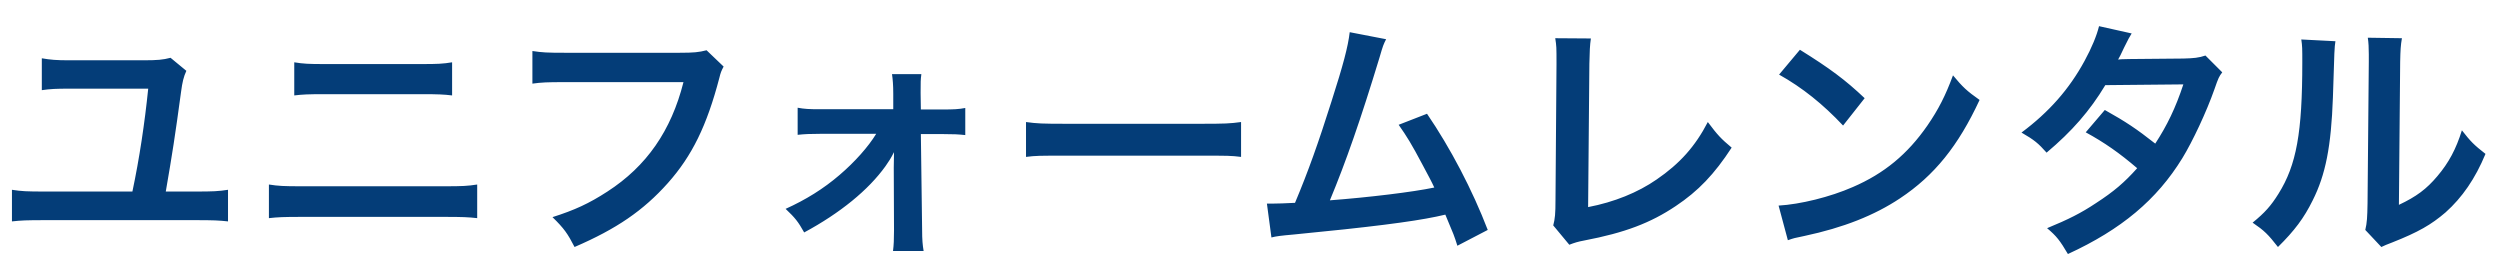 <svg xmlns="http://www.w3.org/2000/svg" xmlns:xlink="http://www.w3.org/1999/xlink" width="418.423" height="45.085" viewBox="0 0 418.423 45.085">
  <defs>
    <filter id="パス_1971" x="0" y="0" width="418.423" height="45.085" filterUnits="userSpaceOnUse">
      <feOffset dy="2" input="SourceAlpha"/>
      <feGaussianBlur result="blur"/>
      <feFlood flood-opacity="0.122"/>
      <feComposite operator="in" in2="blur"/>
      <feComposite in="SourceGraphic"/>
    </filter>
  </defs>
  <g transform="matrix(1, 0, 0, 1, 0, 0)" filter="url(#パス_1971)">
    <g id="パス_1971-2" data-name="パス 1971" transform="translate(208.22 37.45)" fill="#043d78">
      <path d="M 137.485 4.351 L 137.026 3.576 C 135.7 1.339 135.212 0.731 133.756 -0.495 L 132.495 -1.557 L 134.019 -2.185 C 137.647 -3.678 139.669 -4.715 142.035 -6.292 L 142.041 -6.296 L 142.046 -6.299 C 144.603 -7.956 146.22 -9.269 148.038 -11.206 C 145.459 -13.35 143.185 -14.898 140.388 -16.427 L 139.308 -17.017 L 140.108 -17.953 L 143.3 -21.691 L 143.832 -22.315 L 144.548 -21.915 C 147.765 -20.115 149.58 -18.938 152.248 -16.88 C 153.698 -19.227 154.808 -21.549 155.8 -24.312 L 144.709 -24.205 C 142.131 -20.032 139.189 -16.696 134.96 -13.137 L 134.216 -12.511 L 133.57 -13.236 C 132.282 -14.68 131.726 -15.179 129.616 -16.396 L 128.3 -17.155 L 129.518 -18.064 C 134.019 -21.419 137.279 -25.119 139.78 -29.71 C 140.919 -31.793 141.751 -33.78 142.122 -35.306 L 142.354 -36.26 L 143.312 -36.046 L 148.772 -34.828 L 150.136 -34.524 L 149.407 -33.331 C 148.969 -32.614 148.967 -32.611 148.198 -31.073 C 148.116 -30.888 148.039 -30.719 147.967 -30.565 C 149.315 -30.587 151.886 -30.608 157.19 -30.652 C 158.848 -30.693 159.609 -30.767 160.575 -31.101 L 161.166 -31.306 L 161.609 -30.863 L 164.423 -28.049 L 165.042 -27.43 L 164.51 -26.735 C 164.062 -26.148 164.015 -26.087 163.358 -24.199 C 162.034 -20.434 159.684 -15.386 157.891 -12.456 C 153.496 -5.303 147.455 -0.236 138.304 3.974 L 137.485 4.351 Z M -52.454 3.562 L -53.634 3.562 L -58.758 3.562 L -59.891 3.562 L -59.75 2.438 C -59.632 1.491 -59.59 0.623 -59.59 -0.882 L -59.628 -10.478 C -62.609 -6.561 -67.268 -2.834 -73.152 0.334 L -74.019 0.801 L -74.499 -0.059 C -75.447 -1.756 -75.884 -2.311 -77.422 -3.768 L -78.505 -4.794 L -77.144 -5.406 C -73.797 -6.912 -70.923 -8.717 -68.356 -10.922 C -66.478 -12.523 -64.741 -14.353 -63.464 -16.052 L -70.938 -16.052 C -72.592 -16.052 -73.451 -16.014 -74.611 -15.89 L -75.718 -15.771 L -75.718 -16.884 L -75.718 -21.42 L -75.718 -22.622 L -74.536 -22.403 C -73.503 -22.212 -72.83 -22.168 -70.938 -22.168 L -59.716 -22.168 L -59.716 -23.73 C -59.716 -25.292 -59.812 -26.18 -59.916 -26.907 L -60.079 -28.048 L -58.926 -28.048 L -54.012 -28.048 L -52.873 -28.048 L -53.02 -26.919 C -53.138 -26.018 -53.138 -25.776 -53.138 -23.906 L -53.111 -22.126 L -50.442 -22.126 C -48.556 -22.126 -47.817 -22.174 -46.851 -22.36 L -45.662 -22.589 L -45.662 -21.378 L -45.662 -16.842 L -45.662 -15.725 L -46.772 -15.848 C -47.903 -15.974 -48.735 -16.01 -50.484 -16.01 L -53.083 -16.01 L -52.886 -1.021 L -52.886 -1.015 L -52.886 -1.008 C -52.886 0.662 -52.806 1.449 -52.648 2.398 L -52.454 3.562 Z M 172.942 3.39 L 172.251 2.505 C 170.638 0.437 170.075 -0.105 168.235 -1.357 L 167.128 -2.111 L 168.166 -2.959 C 170.137 -4.568 171.059 -5.596 172.276 -7.544 C 175.182 -12.185 176.114 -17.404 176.114 -29.022 C 176.114 -31.288 176.114 -31.636 175.957 -32.697 L 175.778 -33.905 L 176.997 -33.843 L 182.709 -33.549 L 183.803 -33.492 L 183.648 -32.409 C 183.488 -31.288 183.488 -31.288 183.238 -23.111 L 183.237 -23.109 L 183.237 -23.106 C 183.085 -18.852 182.764 -15.599 182.227 -12.869 C 181.68 -10.087 180.887 -7.724 179.73 -5.432 C 178.257 -2.443 176.577 -0.19 173.742 2.602 L 172.942 3.39 Z M -112.515 3.177 L -112.944 2.35 C -114.044 0.228 -114.533 -0.515 -116.451 -2.393 L -117.64 -3.557 L -116.055 -4.061 C -112.345 -5.241 -110.085 -6.294 -107.098 -8.231 C -103.902 -10.3 -101.36 -12.728 -99.327 -15.654 C -97.503 -18.278 -96.125 -21.249 -95.133 -24.704 L -113.82 -24.704 C -116.623 -24.704 -117.539 -24.661 -118.974 -24.462 L -120.112 -24.304 L -120.112 -25.452 L -120.112 -30.912 L -120.112 -32.078 L -118.96 -31.9 C -117.416 -31.663 -116.586 -31.618 -113.736 -31.618 L -94.458 -31.618 C -92.096 -31.618 -91.361 -31.71 -90.214 -32.006 L -89.675 -32.145 L -89.273 -31.761 L -86.417 -29.031 L -85.87 -28.508 L -86.224 -27.84 C -86.57 -27.187 -86.662 -26.972 -86.849 -26.186 L -86.852 -26.176 L -86.855 -26.165 C -88.983 -18.035 -91.541 -12.817 -95.685 -8.156 C -99.873 -3.454 -104.501 -0.278 -111.66 2.808 L -112.515 3.177 Z M 35.106 3.116 L 34.747 1.982 C 34.258 0.44 34.218 0.315 33.088 -2.368 C 32.923 -2.332 32.708 -2.285 32.384 -2.215 L 32.38 -2.214 L 32.376 -2.213 C 28.065 -1.317 20.923 -0.42 8.497 0.785 L 8.493 0.786 L 8.489 0.786 C 6.217 0.989 5.6 1.069 4.821 1.264 L 3.735 1.536 L 3.587 0.426 L 2.831 -5.244 L 2.68 -6.376 L 3.822 -6.376 L 4.914 -6.376 C 5.615 -6.376 6.458 -6.407 7.848 -6.471 C 9.86 -11.305 11.463 -15.792 13.663 -22.73 C 15.646 -28.932 16.409 -31.82 16.689 -34.18 L 16.816 -35.248 L 17.872 -35.044 L 23.962 -33.868 L 25.256 -33.618 L 24.666 -32.439 C 24.229 -31.564 24.203 -31.511 23.64 -29.582 L 23.638 -29.577 L 23.637 -29.571 C 20.706 -19.93 18.417 -13.25 15.907 -7.049 C 21.362 -7.508 26.903 -8.18 30.365 -8.799 C 30.092 -9.333 29.764 -9.947 29.324 -10.77 L 28.98 -11.415 C 27.147 -14.872 26.427 -16.034 25.054 -17.989 L 24.321 -19.033 L 25.509 -19.496 L 30.255 -21.344 L 30.995 -21.632 L 31.443 -20.976 C 35.4 -15.191 39.144 -8.028 41.716 -1.324 L 42.035 -0.491 L 41.244 -0.079 L 36.162 2.567 L 35.106 3.116 Z M 190.109 3.1 L 189.616 2.575 L 186.928 -0.281 L 186.557 -0.675 L 186.684 -1.201 C 186.955 -2.324 186.994 -3.205 187.034 -5.434 L 187.244 -29.109 L 187.244 -30.366 C 187.244 -31.478 187.195 -32.309 187.088 -32.982 L 186.903 -34.155 L 188.091 -34.138 L 193.803 -34.054 L 194.972 -34.037 L 194.773 -32.884 C 194.572 -31.717 194.535 -31.055 194.494 -29.048 L 194.298 -6.797 C 196.238 -7.853 197.552 -8.946 198.945 -10.599 L 198.947 -10.601 L 198.949 -10.602 C 200.762 -12.731 201.935 -14.924 202.871 -17.937 L 203.44 -19.766 L 204.615 -18.254 C 206.032 -16.432 206.526 -15.938 208.39 -14.48 L 208.989 -14.011 L 208.698 -13.309 C 206.95 -9.09 204.682 -5.77 201.762 -3.16 L 201.755 -3.154 L 201.748 -3.148 C 199.221 -0.976 196.892 0.339 192.517 2.064 L 192.504 2.069 L 192.492 2.074 C 191.713 2.357 191.391 2.506 190.945 2.714 L 190.763 2.798 L 190.109 3.1 Z M 54.12 2.701 L 53.663 2.151 L 50.975 -1.083 L 50.647 -1.477 L 50.776 -1.973 C 51.044 -3.007 51.122 -3.667 51.122 -6.048 L 51.122 -6.052 L 51.122 -6.055 L 51.29 -28.728 C 51.29 -31.592 51.29 -31.593 51.091 -32.904 L 50.916 -34.062 L 52.087 -34.054 L 58.051 -34.012 L 59.202 -34.004 L 59.033 -32.865 C 58.878 -31.82 58.835 -30.879 58.792 -28.754 L 58.593 -6.023 C 62.333 -6.881 65.73 -8.324 68.478 -10.23 L 68.481 -10.231 L 68.483 -10.233 C 72.248 -12.811 74.714 -15.578 76.727 -19.484 L 77.458 -20.903 L 78.416 -19.626 C 80.009 -17.502 80.51 -16.964 82.248 -15.509 L 82.928 -14.94 L 82.444 -14.196 C 79.471 -9.629 76.676 -6.711 72.795 -4.124 C 68.422 -1.195 64.033 0.461 57.14 1.78 L 57.137 1.781 L 57.134 1.781 C 56.072 1.978 55.626 2.127 54.788 2.446 L 54.12 2.701 Z M 90.327 2.054 L 90.048 1.015 L 88.494 -4.781 L 88.176 -5.967 L 89.402 -6.038 C 92.99 -6.247 97.848 -7.463 101.49 -9.063 L 101.493 -9.065 L 101.495 -9.066 C 104.053 -10.171 106.252 -11.497 108.217 -13.119 C 110.178 -14.738 111.92 -16.664 113.544 -19.008 C 115.344 -21.626 116.474 -23.843 117.712 -27.185 L 118.314 -28.809 L 119.42 -27.477 C 121.023 -25.544 121.62 -24.992 123.679 -23.539 L 124.361 -23.058 L 124.009 -22.301 C 120.338 -14.397 116.25 -9.35 110.341 -5.425 C 105.945 -2.494 100.598 -0.386 93.994 1.02 L 93.988 1.021 L 93.982 1.023 C 92.357 1.348 92.261 1.381 91.343 1.7 L 90.327 2.054 Z M -169.058 -1.277 L -170.168 -1.4 C -171.678 -1.568 -172.613 -1.604 -175.434 -1.604 L -200.802 -1.604 C -203.658 -1.604 -204.6 -1.568 -206.11 -1.4 L -207.22 -1.277 L -207.22 -2.394 L -207.22 -7.686 L -207.22 -8.856 L -206.064 -8.674 C -204.563 -8.437 -203.714 -8.392 -200.718 -8.392 L -186.873 -8.392 C -185.904 -13.105 -185.098 -18.328 -184.525 -23.612 L -196.518 -23.612 C -198.877 -23.612 -199.688 -23.569 -201.081 -23.37 L -202.222 -23.207 L -202.222 -24.36 L -202.222 -29.694 L -202.222 -30.88 L -201.053 -30.68 C -199.645 -30.438 -198.799 -30.358 -196.56 -30.358 L -184.338 -30.358 C -181.812 -30.358 -181.092 -30.445 -179.926 -30.746 L -179.432 -30.874 L -179.039 -30.549 L -176.393 -28.365 L -175.801 -27.876 L -176.121 -27.177 C -176.523 -26.3 -176.717 -25.523 -176.921 -23.978 C -177.852 -17.107 -178.311 -14.063 -179.286 -8.392 L -175.518 -8.392 C -172.558 -8.392 -171.715 -8.437 -170.214 -8.674 L -169.058 -8.856 L -169.058 -7.686 L -169.058 -2.394 L -169.058 -1.277 Z M -127.352 -1.819 L -128.466 -1.946 C -129.88 -2.108 -130.945 -2.15 -133.644 -2.15 L -157.92 -2.15 C -160.619 -2.15 -161.684 -2.108 -163.098 -1.946 L -164.212 -1.819 L -164.212 -2.94 L -164.212 -8.568 L -164.212 -9.738 L -163.056 -9.556 C -161.555 -9.319 -160.726 -9.274 -157.836 -9.274 L -133.728 -9.274 C -130.838 -9.274 -130.009 -9.319 -128.508 -9.556 L -127.352 -9.738 L -127.352 -8.568 L -127.352 -2.94 L -127.352 -1.819 Z M 0.496 -12.055 L -0.628 -12.196 C -2.246 -12.398 -2.632 -12.398 -7.35 -12.398 L -29.652 -12.398 C -34.37 -12.398 -34.756 -12.398 -36.374 -12.196 L -37.498 -12.055 L -37.498 -13.188 L -37.498 -19.026 L -37.498 -20.172 L -36.363 -20.017 C -34.616 -19.779 -33.907 -19.732 -29.694 -19.732 L -7.308 -19.732 C -3.095 -19.732 -2.386 -19.779 -0.639 -20.017 L 0.496 -20.172 L 0.496 -19.026 L 0.496 -13.188 L 0.496 -12.055 Z M 100.321 -16.908 L 99.526 -17.753 C 96.158 -21.33 92.832 -23.98 89.056 -26.091 L 88.002 -26.681 L 88.778 -27.606 L 92.264 -31.764 L 92.821 -32.429 L 93.558 -31.971 C 98.652 -28.803 101.324 -26.804 104.554 -23.742 L 105.217 -23.113 L 104.651 -22.397 L 101.039 -17.819 L 100.321 -16.908 Z M -131.552 -22.349 L -132.672 -22.485 C -134.001 -22.646 -134.987 -22.688 -137.466 -22.688 L -154.056 -22.688 C -156.535 -22.688 -157.521 -22.646 -158.85 -22.485 L -159.97 -22.349 L -159.97 -23.478 L -159.97 -29.022 L -159.97 -30.202 L -158.806 -30.008 C -157.344 -29.765 -156.423 -29.728 -154.014 -29.728 L -137.508 -29.728 C -135.099 -29.728 -134.178 -29.765 -132.716 -30.008 L -131.552 -30.202 L -131.552 -29.022 L -131.552 -23.478 L -131.552 -22.349 Z" stroke="none"/>
      <path d="M 143.094 -35.07 C 142.716 -33.516 141.876 -31.458 140.658 -29.232 C 138.096 -24.528 134.736 -20.706 130.116 -17.262 C 132.3 -16.002 132.93 -15.456 134.316 -13.902 C 138.558 -17.472 141.54 -20.874 144.144 -25.2 L 157.206 -25.326 C 155.904 -21.378 154.476 -18.438 152.502 -15.414 C 149.352 -17.892 147.588 -19.068 144.06 -21.042 L 140.868 -17.304 C 144.018 -15.582 146.538 -13.818 149.478 -11.298 C 147.336 -8.904 145.572 -7.392 142.59 -5.46 C 140.07 -3.78 137.97 -2.73 134.4 -1.26 C 135.996 0.084 136.542 0.798 137.886 3.066 C 146.832 -1.05 152.754 -6.006 157.038 -12.978 C 158.76 -15.792 161.07 -20.706 162.414 -24.528 C 163.086 -26.46 163.17 -26.628 163.716 -27.342 L 160.902 -30.156 C 159.81 -29.778 158.928 -29.694 157.206 -29.652 C 146.958 -29.568 146.958 -29.568 146.286 -29.484 C 146.496 -29.862 146.79 -30.366 147.294 -31.5 C 148.092 -33.096 148.092 -33.096 148.554 -33.852 L 143.094 -35.07 M 17.682 -34.062 C 17.388 -31.584 16.59 -28.602 14.616 -22.428 C 12.432 -15.54 10.752 -10.794 8.526 -5.502 C 6.762 -5.418 5.754 -5.376 4.914 -5.376 C 4.41 -5.376 4.41 -5.376 3.822 -5.376 L 4.578 0.294 C 5.418 0.084 6.048 0 8.4 -0.21 C 20.958 -1.428 27.93 -2.31 32.172 -3.192 C 33.138 -3.402 33.138 -3.402 33.684 -3.528 C 35.154 -0.042 35.154 -0.042 35.7 1.68 L 40.782 -0.966 C 38.22 -7.644 34.524 -14.7 30.618 -20.412 L 25.872 -18.564 C 27.258 -16.59 28.014 -15.372 29.862 -11.886 C 30.87 -9.996 31.374 -9.072 31.836 -8.064 C 28.224 -7.308 20.958 -6.426 14.364 -5.922 C 17.052 -12.39 19.488 -19.362 22.68 -29.862 C 23.268 -31.878 23.31 -31.962 23.772 -32.886 L 17.682 -34.062 M 188.076 -33.138 C 188.202 -32.34 188.244 -31.416 188.244 -30.366 L 188.244 -29.106 L 188.034 -5.418 C 187.992 -3.108 187.95 -2.184 187.656 -0.966 L 190.344 1.89 C 190.89 1.638 191.226 1.47 192.15 1.134 C 196.518 -0.588 198.702 -1.848 201.096 -3.906 C 203.868 -6.384 206.052 -9.534 207.774 -13.692 C 205.842 -15.204 205.296 -15.75 203.826 -17.64 C 202.86 -14.532 201.642 -12.222 199.71 -9.954 C 197.904 -7.812 196.224 -6.552 193.284 -5.166 L 193.494 -29.064 C 193.536 -31.122 193.578 -31.836 193.788 -33.054 L 188.076 -33.138 M 52.08 -33.054 C 52.29 -31.668 52.29 -31.668 52.29 -28.728 L 52.122 -6.048 C 52.122 -3.612 52.038 -2.856 51.744 -1.722 L 54.432 1.512 C 55.314 1.176 55.818 1.008 56.952 0.798 C 63.756 -0.504 68.04 -2.142 72.24 -4.956 C 76.02 -7.476 78.708 -10.29 81.606 -14.742 C 79.8 -16.254 79.254 -16.842 77.616 -19.026 C 75.516 -14.952 72.912 -12.054 69.048 -9.408 C 65.898 -7.224 61.95 -5.628 57.582 -4.788 L 57.792 -28.77 C 57.834 -30.828 57.876 -31.878 58.044 -33.012 L 52.08 -33.054 M 176.946 -32.844 C 177.114 -31.71 177.114 -31.332 177.114 -29.022 C 177.114 -17.262 176.148 -11.844 173.124 -7.014 C 171.864 -4.998 170.856 -3.864 168.798 -2.184 C 170.772 -0.84 171.402 -0.21 173.04 1.89 C 175.812 -0.84 177.408 -2.982 178.836 -5.88 C 181.02 -10.206 181.944 -14.952 182.238 -23.142 C 182.49 -31.374 182.49 -31.374 182.658 -32.55 L 176.946 -32.844 M 93.03 -31.122 L 89.544 -26.964 C 93.45 -24.78 96.894 -22.008 100.254 -18.438 L 103.866 -23.016 C 100.632 -26.082 98.028 -28.014 93.03 -31.122 M -89.964 -31.038 C -91.266 -30.702 -92.106 -30.618 -94.458 -30.618 L -113.736 -30.618 C -116.592 -30.618 -117.474 -30.66 -119.112 -30.912 L -119.112 -25.452 C -117.6 -25.662 -116.634 -25.704 -113.82 -25.704 L -93.828 -25.704 C -95.886 -17.556 -100.002 -11.634 -106.554 -7.392 C -109.662 -5.376 -112.056 -4.284 -115.752 -3.108 C -113.778 -1.176 -113.232 -0.378 -112.056 1.89 C -105.042 -1.134 -100.548 -4.2 -96.432 -8.82 C -92.4 -13.356 -89.922 -18.396 -87.822 -26.418 C -87.612 -27.3 -87.486 -27.594 -87.108 -28.308 L -89.964 -31.038 M -179.676 -29.778 C -180.978 -29.442 -181.818 -29.358 -184.338 -29.358 L -196.56 -29.358 C -198.828 -29.358 -199.752 -29.442 -201.222 -29.694 L -201.222 -24.36 C -199.752 -24.57 -198.87 -24.612 -196.518 -24.612 L -183.414 -24.612 C -184.002 -18.858 -184.884 -12.936 -186.06 -7.392 L -200.718 -7.392 C -203.7 -7.392 -204.624 -7.434 -206.22 -7.686 L -206.22 -2.394 C -204.708 -2.562 -203.742 -2.604 -200.802 -2.604 L -175.434 -2.604 C -172.536 -2.604 -171.57 -2.562 -170.058 -2.394 L -170.058 -7.686 C -171.654 -7.434 -172.578 -7.392 -175.518 -7.392 L -180.474 -7.392 C -179.382 -13.692 -178.92 -16.674 -177.912 -24.108 C -177.702 -25.704 -177.492 -26.586 -177.03 -27.594 L -179.676 -29.778 M -158.97 -29.022 L -158.97 -23.478 C -157.584 -23.646 -156.576 -23.688 -154.056 -23.688 L -137.466 -23.688 C -134.946 -23.688 -133.938 -23.646 -132.552 -23.478 L -132.552 -29.022 C -134.064 -28.77 -135.03 -28.728 -137.508 -28.728 L -154.014 -28.728 C -156.492 -28.728 -157.458 -28.77 -158.97 -29.022 M -58.926 -27.048 C -58.8 -26.166 -58.716 -25.242 -58.716 -23.73 L -58.716 -21.168 L -70.938 -21.168 C -72.828 -21.168 -73.584 -21.21 -74.718 -21.42 L -74.718 -16.884 C -73.542 -17.01 -72.66 -17.052 -70.938 -17.052 L -61.572 -17.052 C -62.874 -14.91 -65.142 -12.348 -67.704 -10.164 C -70.392 -7.854 -73.374 -6.006 -76.734 -4.494 C -75.138 -2.982 -74.634 -2.352 -73.626 -0.546 C -67.62 -3.78 -62.874 -7.644 -60.018 -11.634 C -59.43 -12.474 -59.178 -12.852 -58.59 -13.986 C -58.59 -13.482 -58.632 -11.844 -58.632 -11.382 L -58.59 -0.882 C -58.59 0.63 -58.632 1.554 -58.758 2.562 L -53.634 2.562 C -53.802 1.554 -53.886 0.714 -53.886 -1.008 L -54.096 -17.01 L -50.484 -17.01 C -48.636 -17.01 -47.796 -16.968 -46.662 -16.842 L -46.662 -21.378 C -47.754 -21.168 -48.594 -21.126 -50.442 -21.126 L -54.096 -21.126 L -54.138 -23.898 C -54.138 -25.788 -54.138 -26.082 -54.012 -27.048 L -58.926 -27.048 M 118.65 -26.838 C 117.39 -23.436 116.214 -21.126 114.366 -18.438 C 111.048 -13.65 107.142 -10.416 101.892 -8.148 C 98.07 -6.468 93.072 -5.25 89.46 -5.04 L 91.014 0.756 C 91.98 0.42 92.106 0.378 93.786 0.042 C 100.296 -1.344 105.504 -3.402 109.788 -6.258 C 115.542 -10.08 119.532 -15.036 123.102 -22.722 C 120.96 -24.234 120.288 -24.864 118.65 -26.838 M -36.498 -19.026 L -36.498 -13.188 C -34.818 -13.398 -34.356 -13.398 -29.652 -13.398 L -7.35 -13.398 C -2.646 -13.398 -2.184 -13.398 -0.504 -13.188 L -0.504 -19.026 C -2.352 -18.774 -3.15 -18.732 -7.308 -18.732 L -29.694 -18.732 C -33.852 -18.732 -34.65 -18.774 -36.498 -19.026 M -163.212 -8.568 L -163.212 -2.94 C -161.742 -3.108 -160.65 -3.15 -157.92 -3.15 L -133.644 -3.15 C -130.914 -3.15 -129.822 -3.108 -128.352 -2.94 L -128.352 -8.568 C -129.948 -8.316 -130.872 -8.274 -133.728 -8.274 L -157.836 -8.274 C -160.692 -8.274 -161.616 -8.316 -163.212 -8.568 M 141.614 -37.449 L 151.719 -35.195 L 150.261 -32.809 C 149.962 -32.32 149.877 -32.181 149.575 -31.585 C 151.138 -31.602 153.506 -31.622 157.173 -31.652 C 158.828 -31.693 159.462 -31.774 160.248 -32.046 L 161.431 -32.456 L 166.368 -27.518 L 165.305 -26.127 C 164.922 -25.626 164.907 -25.607 164.303 -23.871 L 164.301 -23.865 C 162.936 -19.982 160.599 -14.965 158.744 -11.934 C 156.466 -8.227 153.768 -5.094 150.494 -2.352 C 147.253 0.363 143.402 2.73 138.722 4.883 L 137.084 5.636 L 136.165 4.086 C 134.886 1.927 134.487 1.428 133.112 0.27 L 130.59 -1.854 L 133.639 -3.109 C 137.197 -4.575 139.176 -5.588 141.481 -7.124 L 141.503 -7.139 C 143.627 -8.515 145.082 -9.646 146.561 -11.12 C 144.367 -12.876 142.339 -14.221 139.909 -15.549 L 139.385 -15.835 C 138.239 -14.68 136.989 -13.537 135.604 -12.372 L 134.117 -11.12 L 132.823 -12.571 C 131.583 -13.962 131.127 -14.37 129.117 -15.53 L 126.484 -17.049 L 128.921 -18.865 C 133.301 -22.131 136.473 -25.729 138.902 -30.189 C 139.985 -32.169 140.805 -34.12 141.151 -35.543 L 141.614 -37.449 Z M 151.964 -18.353 C 152.879 -19.932 153.65 -21.531 154.349 -23.298 L 145.266 -23.211 C 145.18 -23.074 145.093 -22.939 145.006 -22.805 L 145.037 -22.787 C 147.933 -21.167 149.709 -20.044 151.964 -18.353 Z M 15.949 -36.434 L 26.74 -34.35 L 25.561 -31.992 C 25.145 -31.161 25.138 -31.145 24.6 -29.302 L 24.594 -29.28 C 21.89 -20.386 19.729 -14.001 17.438 -8.187 C 21.66 -8.573 25.8 -9.071 28.839 -9.556 C 28.717 -9.784 28.586 -10.03 28.442 -10.299 L 28.095 -10.949 C 26.289 -14.357 25.581 -15.498 24.235 -17.415 L 22.769 -19.502 L 31.372 -22.852 L 32.269 -21.541 C 36.267 -15.694 40.051 -8.456 42.649 -1.682 L 43.289 -0.016 L 34.513 4.553 L 33.794 2.284 C 33.369 0.945 33.292 0.703 32.488 -1.215 C 28.131 -0.317 20.971 0.58 8.593 1.781 L 8.578 1.782 C 6.254 1.99 5.741 2.065 5.063 2.234 L 2.891 2.777 L 1.538 -7.376 L 4.914 -7.376 C 5.484 -7.376 6.159 -7.397 7.167 -7.441 C 9.056 -12.028 10.608 -16.406 12.71 -23.032 C 14.671 -29.168 15.424 -32.01 15.696 -34.298 L 15.949 -36.434 Z M 185.73 -35.173 L 196.156 -35.019 L 195.759 -32.714 C 195.578 -31.665 195.536 -31.079 195.494 -29.037 L 195.314 -8.583 C 196.384 -9.32 197.253 -10.143 198.181 -11.243 L 198.188 -11.251 C 199.907 -13.27 201.022 -15.358 201.916 -18.234 L 203.053 -21.891 L 205.405 -18.868 C 206.77 -17.112 207.208 -16.675 209.007 -15.267 L 210.203 -14.331 L 209.622 -12.927 C 207.816 -8.565 205.463 -5.127 202.429 -2.415 L 202.4 -2.389 C 199.777 -0.135 197.376 1.224 192.884 2.995 L 192.833 3.014 C 192.096 3.282 191.79 3.424 191.366 3.621 L 189.875 4.309 L 185.458 -0.383 L 185.712 -1.435 C 185.949 -2.42 185.992 -3.134 186.034 -5.444 L 186.244 -29.118 L 186.244 -30.366 C 186.244 -31.424 186.198 -32.206 186.1 -32.826 L 185.73 -35.173 Z M 49.752 -35.07 L 60.36 -34.996 L 60.022 -32.719 C 59.876 -31.728 59.834 -30.815 59.792 -28.743 L 59.604 -7.306 C 62.732 -8.153 65.568 -9.429 67.908 -11.052 L 67.918 -11.058 C 71.537 -13.537 73.906 -16.193 75.838 -19.942 L 77.301 -22.78 L 79.216 -20.226 C 80.765 -18.161 81.211 -17.681 82.89 -16.276 L 84.25 -15.137 L 83.282 -13.651 C 80.23 -8.961 77.352 -5.96 73.349 -3.292 C 68.857 -0.282 64.364 1.416 57.328 2.762 L 57.316 2.765 C 56.331 2.947 55.938 3.079 55.144 3.381 L 53.808 3.89 L 49.551 -1.232 L 49.808 -2.224 C 50.036 -3.103 50.122 -3.66 50.122 -6.048 L 50.122 -6.063 L 50.29 -28.736 C 50.29 -31.517 50.29 -31.518 50.103 -32.754 L 49.752 -35.07 Z M 174.61 -34.967 L 184.948 -34.435 L 184.638 -32.267 C 184.486 -31.201 184.486 -31.201 184.237 -23.081 L 184.237 -23.07 C 184.082 -18.762 183.755 -15.459 183.208 -12.676 C 182.643 -9.803 181.822 -7.359 180.624 -4.985 C 179.098 -1.889 177.364 0.439 174.443 3.315 L 172.844 4.89 L 171.463 3.12 C 169.916 1.137 169.42 0.659 167.672 -0.531 L 165.457 -2.039 L 167.533 -3.733 C 169.405 -5.261 170.279 -6.235 171.428 -8.074 C 174.219 -12.531 175.114 -17.621 175.114 -29.022 C 175.114 -31.273 175.114 -31.563 174.968 -32.551 L 174.61 -34.967 Z M 92.612 -33.737 L 94.086 -32.82 C 99.246 -29.612 101.957 -27.582 105.242 -24.467 L 106.567 -23.211 L 100.387 -15.378 L 98.798 -17.067 C 95.502 -20.569 92.252 -23.159 88.568 -25.218 L 86.459 -26.397 L 92.612 -33.737 Z M -89.386 -33.253 L -84.633 -28.709 L -85.34 -27.372 C -85.644 -26.799 -85.706 -26.668 -85.876 -25.955 L -85.887 -25.912 C -88.059 -17.617 -90.681 -12.28 -94.937 -7.491 C -99.231 -2.672 -103.961 0.578 -111.264 3.727 L -112.974 4.464 L -113.832 2.811 C -114.907 0.737 -115.311 0.122 -117.151 -1.679 L -119.528 -4.005 L -116.358 -5.014 C -112.744 -6.164 -110.545 -7.187 -107.642 -9.07 C -104.557 -11.068 -102.106 -13.408 -100.148 -16.225 C -98.616 -18.43 -97.408 -20.894 -96.486 -23.704 L -113.82 -23.704 C -116.566 -23.704 -117.457 -23.663 -118.837 -23.471 L -121.112 -23.155 L -121.112 -33.243 L -118.808 -32.889 C -117.311 -32.658 -116.553 -32.618 -113.736 -32.618 L -94.458 -32.618 C -92.188 -32.618 -91.534 -32.698 -90.464 -32.975 L -89.386 -33.253 Z M -203.222 -32.066 L -200.884 -31.665 C -199.539 -31.435 -198.726 -31.358 -196.56 -31.358 L -184.338 -31.358 C -181.922 -31.358 -181.246 -31.438 -180.176 -31.715 L -179.189 -31.969 L -174.571 -28.158 L -175.212 -26.761 C -175.571 -25.978 -175.738 -25.297 -175.929 -23.847 L -175.93 -23.839 C -176.797 -17.444 -177.256 -14.358 -178.101 -9.392 L -175.518 -9.392 C -172.624 -9.392 -171.806 -9.435 -170.37 -9.662 L -168.058 -10.027 L -168.058 -0.159 L -170.279 -0.406 C -171.658 -0.559 -172.502 -0.604 -175.434 -0.604 L -200.802 -0.604 C -203.771 -0.604 -204.62 -0.559 -205.999 -0.406 L -208.22 -0.159 L -208.22 -10.027 L -205.908 -9.662 C -204.472 -9.435 -203.648 -9.392 -200.718 -9.392 L -187.691 -9.392 C -186.866 -13.529 -186.168 -18.035 -185.643 -22.612 L -196.518 -22.612 C -198.819 -22.612 -199.604 -22.571 -200.939 -22.38 L -203.222 -22.054 L -203.222 -32.066 Z M -160.97 -31.383 L -158.641 -30.995 C -157.325 -30.775 -156.503 -30.728 -154.014 -30.728 L -137.508 -30.728 C -135.019 -30.728 -134.197 -30.775 -132.881 -30.995 L -130.552 -31.383 L -130.552 -21.221 L -132.793 -21.493 C -134.089 -21.65 -135.006 -21.688 -137.466 -21.688 L -154.056 -21.688 C -156.516 -21.688 -157.433 -21.65 -158.729 -21.493 L -160.97 -21.221 L -160.97 -31.383 Z M 117.977 -30.781 L 120.189 -28.115 C 121.737 -26.25 122.269 -25.758 124.255 -24.356 L 125.619 -23.393 L 124.916 -21.879 C 123.041 -17.844 121.047 -14.542 118.82 -11.784 C 116.558 -8.985 113.966 -6.632 110.895 -4.592 C 106.393 -1.591 100.932 0.565 94.202 1.998 L 94.178 2.003 C 92.621 2.315 92.567 2.333 91.671 2.645 L 89.639 3.352 L 86.892 -6.894 L 89.344 -7.037 C 92.825 -7.239 97.544 -8.421 101.087 -9.979 L 101.099 -9.984 C 106.008 -12.105 109.591 -15.061 112.718 -19.571 L 112.718 -19.571 C 114.469 -22.118 115.568 -24.275 116.775 -27.533 L 117.977 -30.781 Z M -61.232 -29.048 L -51.734 -29.048 L -52.029 -26.789 C -52.138 -25.955 -52.138 -25.759 -52.138 -23.914 L -52.126 -23.126 L -50.442 -23.126 C -48.61 -23.126 -47.943 -23.168 -47.04 -23.342 L -44.662 -23.799 L -44.662 -14.607 L -46.883 -14.854 C -47.852 -14.962 -48.602 -15.01 -50.484 -15.01 L -52.07 -15.01 L -51.886 -1.008 C -51.886 0.592 -51.81 1.339 -51.661 2.233 L -51.273 4.562 L -61.024 4.562 L -60.743 2.314 C -60.63 1.414 -60.59 0.58 -60.59 -0.874 L -60.618 -7.756 C -63.626 -4.509 -67.732 -1.448 -72.678 1.215 L -74.412 2.149 L -75.372 0.429 C -76.266 -1.173 -76.65 -1.659 -78.109 -3.042 L -80.275 -5.094 L -77.555 -6.318 C -74.296 -7.784 -71.501 -9.538 -69.008 -11.681 L -69.001 -11.686 C -67.76 -12.744 -66.584 -13.903 -65.571 -15.052 L -70.938 -15.052 C -72.551 -15.052 -73.385 -15.015 -74.505 -14.895 L -76.718 -14.658 L -76.718 -23.824 L -74.354 -23.387 C -73.383 -23.207 -72.777 -23.168 -70.938 -23.168 L -60.716 -23.168 L -60.716 -23.73 C -60.716 -25.146 -60.792 -25.967 -60.906 -26.765 L -61.232 -29.048 Z M -38.498 -21.317 L -36.228 -21.008 C -34.538 -20.777 -33.845 -20.732 -29.694 -20.732 L -7.308 -20.732 C -3.157 -20.732 -2.464 -20.777 -0.774 -21.008 L 1.496 -21.317 L 1.496 -10.922 L -0.752 -11.203 C -2.309 -11.398 -2.689 -11.398 -7.35 -11.398 L -29.652 -11.398 C -34.313 -11.398 -34.693 -11.398 -36.25 -11.203 L -38.498 -10.922 L -38.498 -21.317 Z M -165.212 -10.909 L -162.9 -10.544 C -161.464 -10.317 -160.66 -10.274 -157.836 -10.274 L -133.728 -10.274 C -130.904 -10.274 -130.1 -10.317 -128.664 -10.544 L -126.352 -10.909 L -126.352 -0.698 L -128.579 -0.953 C -129.949 -1.109 -130.99 -1.15 -133.644 -1.15 L -157.92 -1.15 C -160.574 -1.15 -161.615 -1.109 -162.985 -0.953 L -165.212 -0.698 L -165.212 -10.909 Z" stroke="none" fill="#fff"/>
    </g>
  </g>
</svg>
